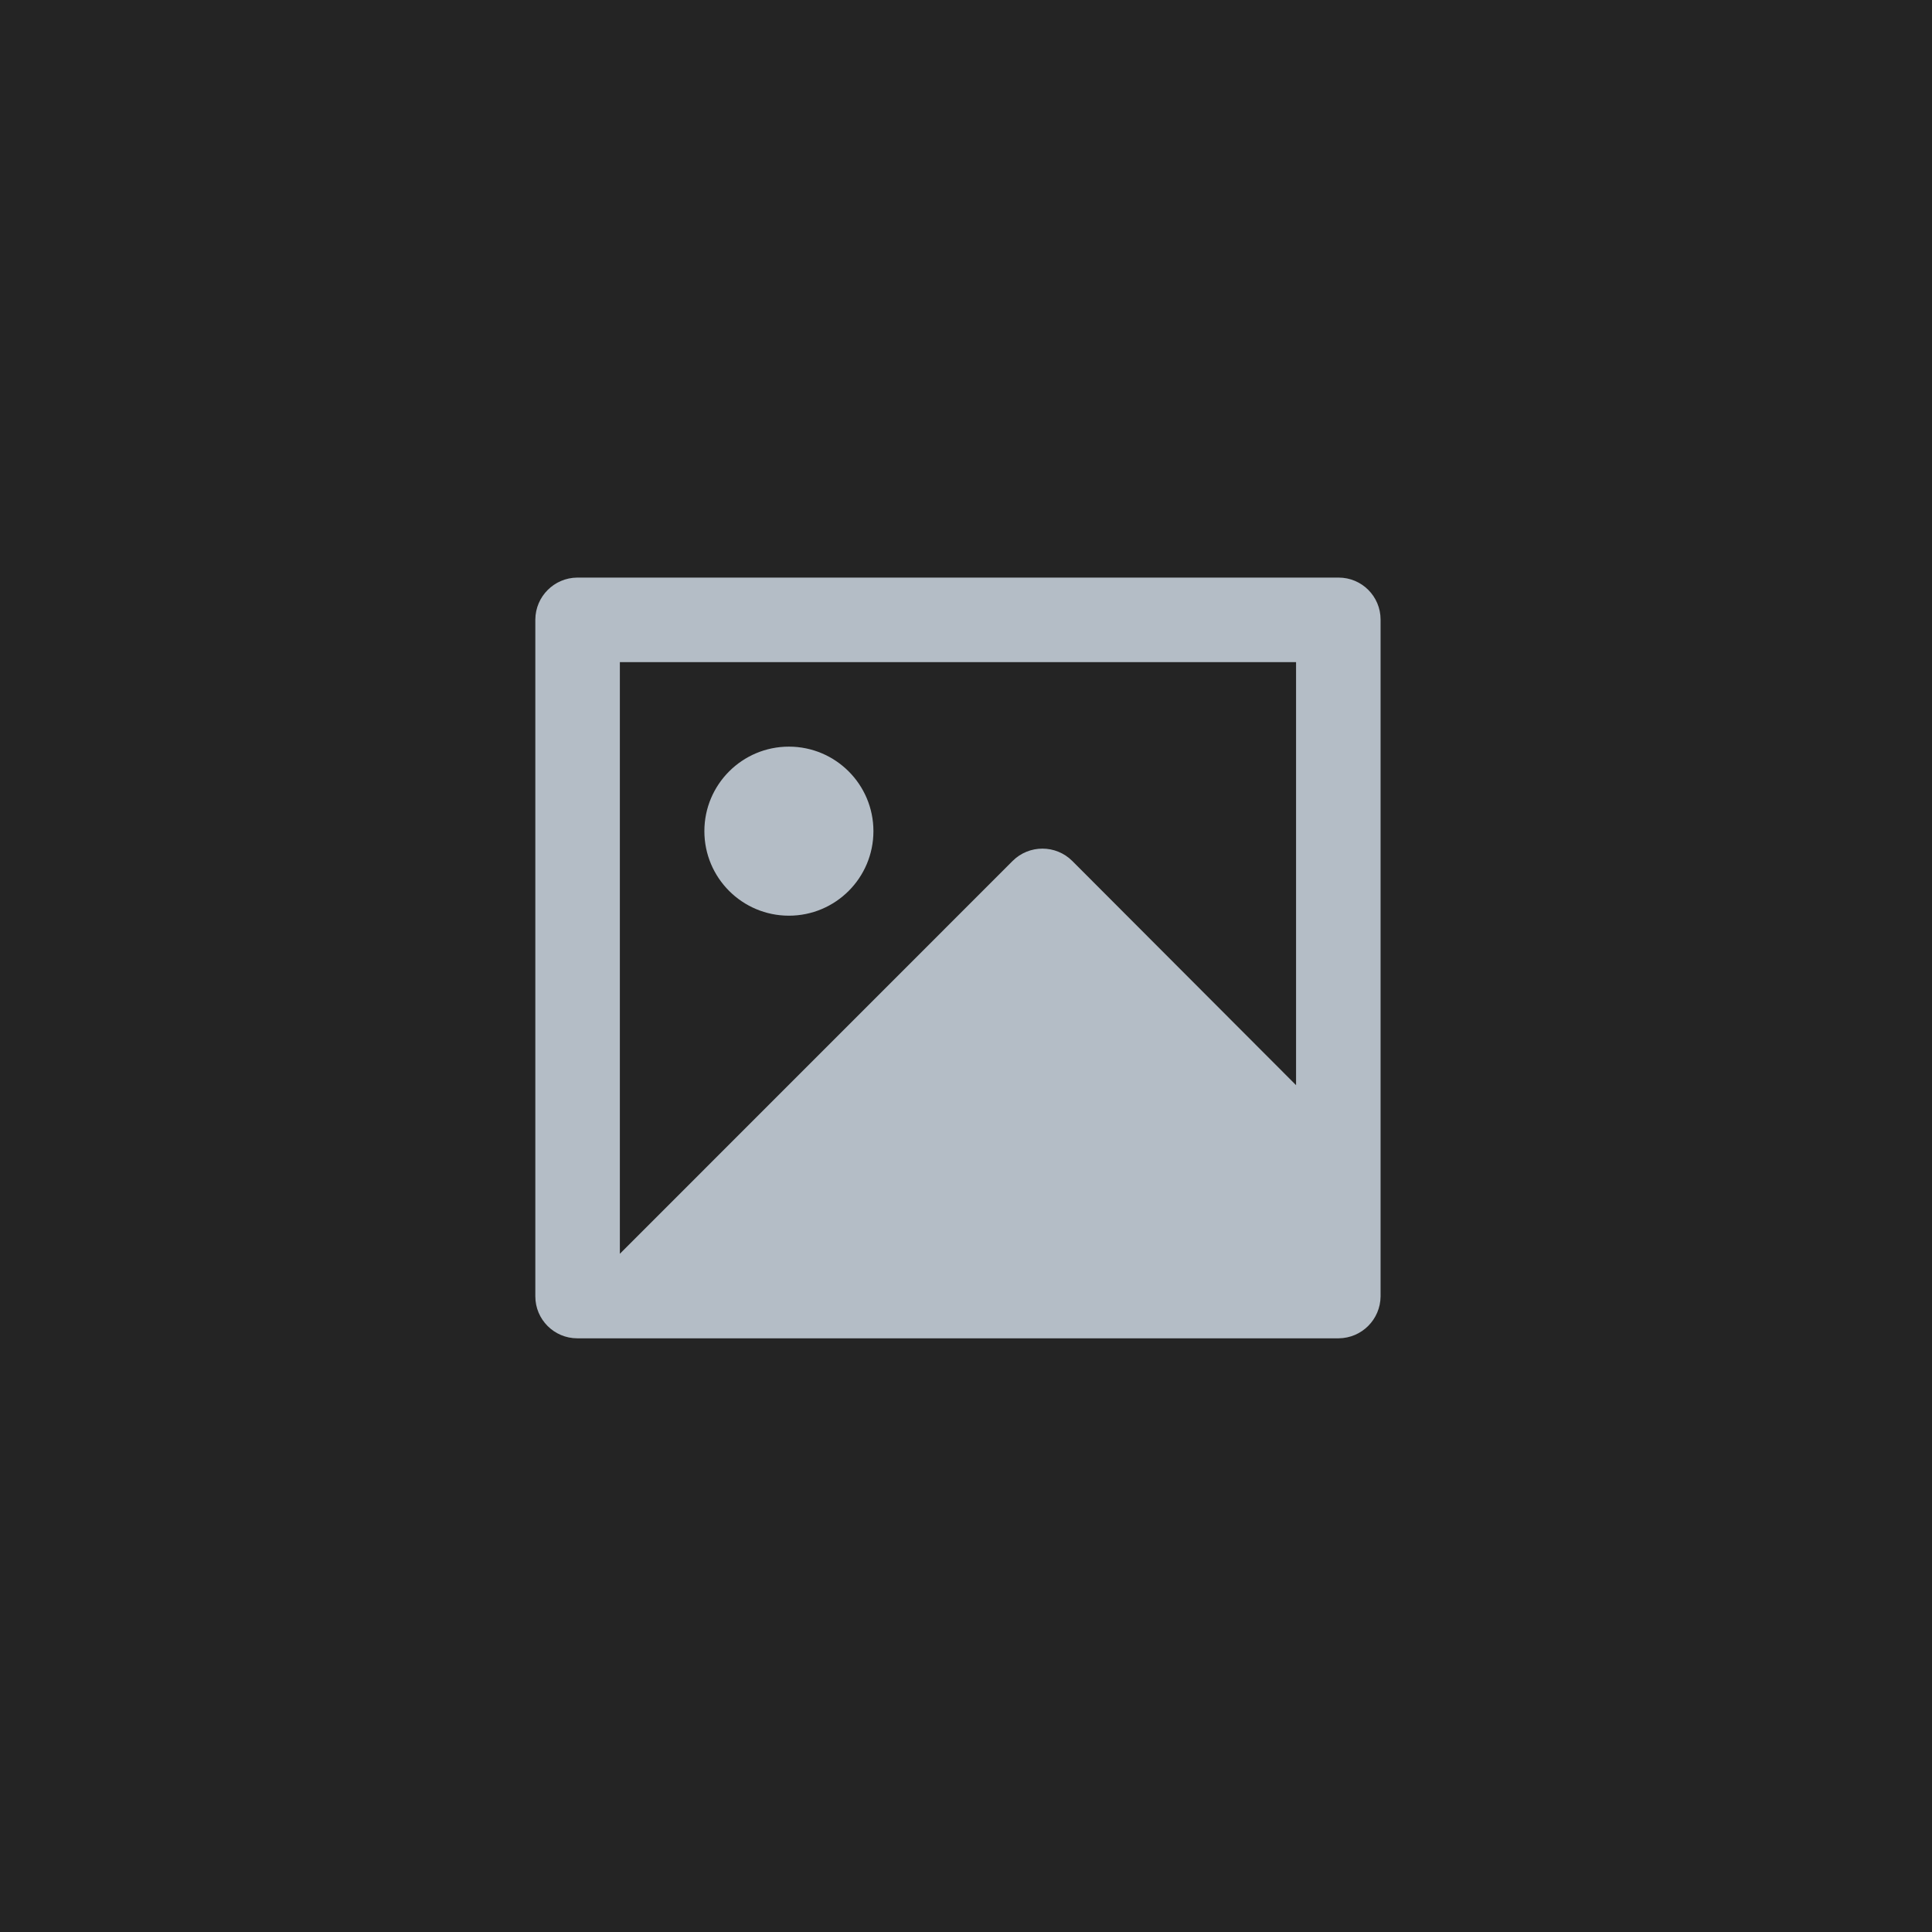 <svg xmlns="http://www.w3.org/2000/svg" width="800" height="800" viewBox="0 0 800 800" fill="none"><g clip-path="url(#clip0_640_71)"><path d="M800 0H0V800H800V0Z" fill="#242424"></path><path fill-rule="evenodd" clip-rule="evenodd" d="M221.668 256.544C221.735 246.981 229.466 239.243 239.028 239.167H554.308C563.898 239.167 571.668 246.954 571.668 256.544V536.789C571.602 546.352 563.871 554.091 554.308 554.167H239.028C229.438 554.157 221.668 546.38 221.668 536.789V256.544ZM536.67 274.167H256.67V519.167L419.28 356.522C426.114 349.691 437.192 349.691 444.026 356.522L536.67 449.342V274.167ZM291.666 344.166C291.666 363.496 307.336 379.166 326.666 379.166C345.996 379.166 361.666 363.496 361.666 344.166C361.666 324.836 345.996 309.166 326.666 309.166C307.336 309.166 291.666 324.836 291.666 344.166Z" fill="#B4BDC6"></path></g><defs><clipPath id="clip0_640_71"><rect width="800" height="800" fill="white"></rect></clipPath></defs></svg>